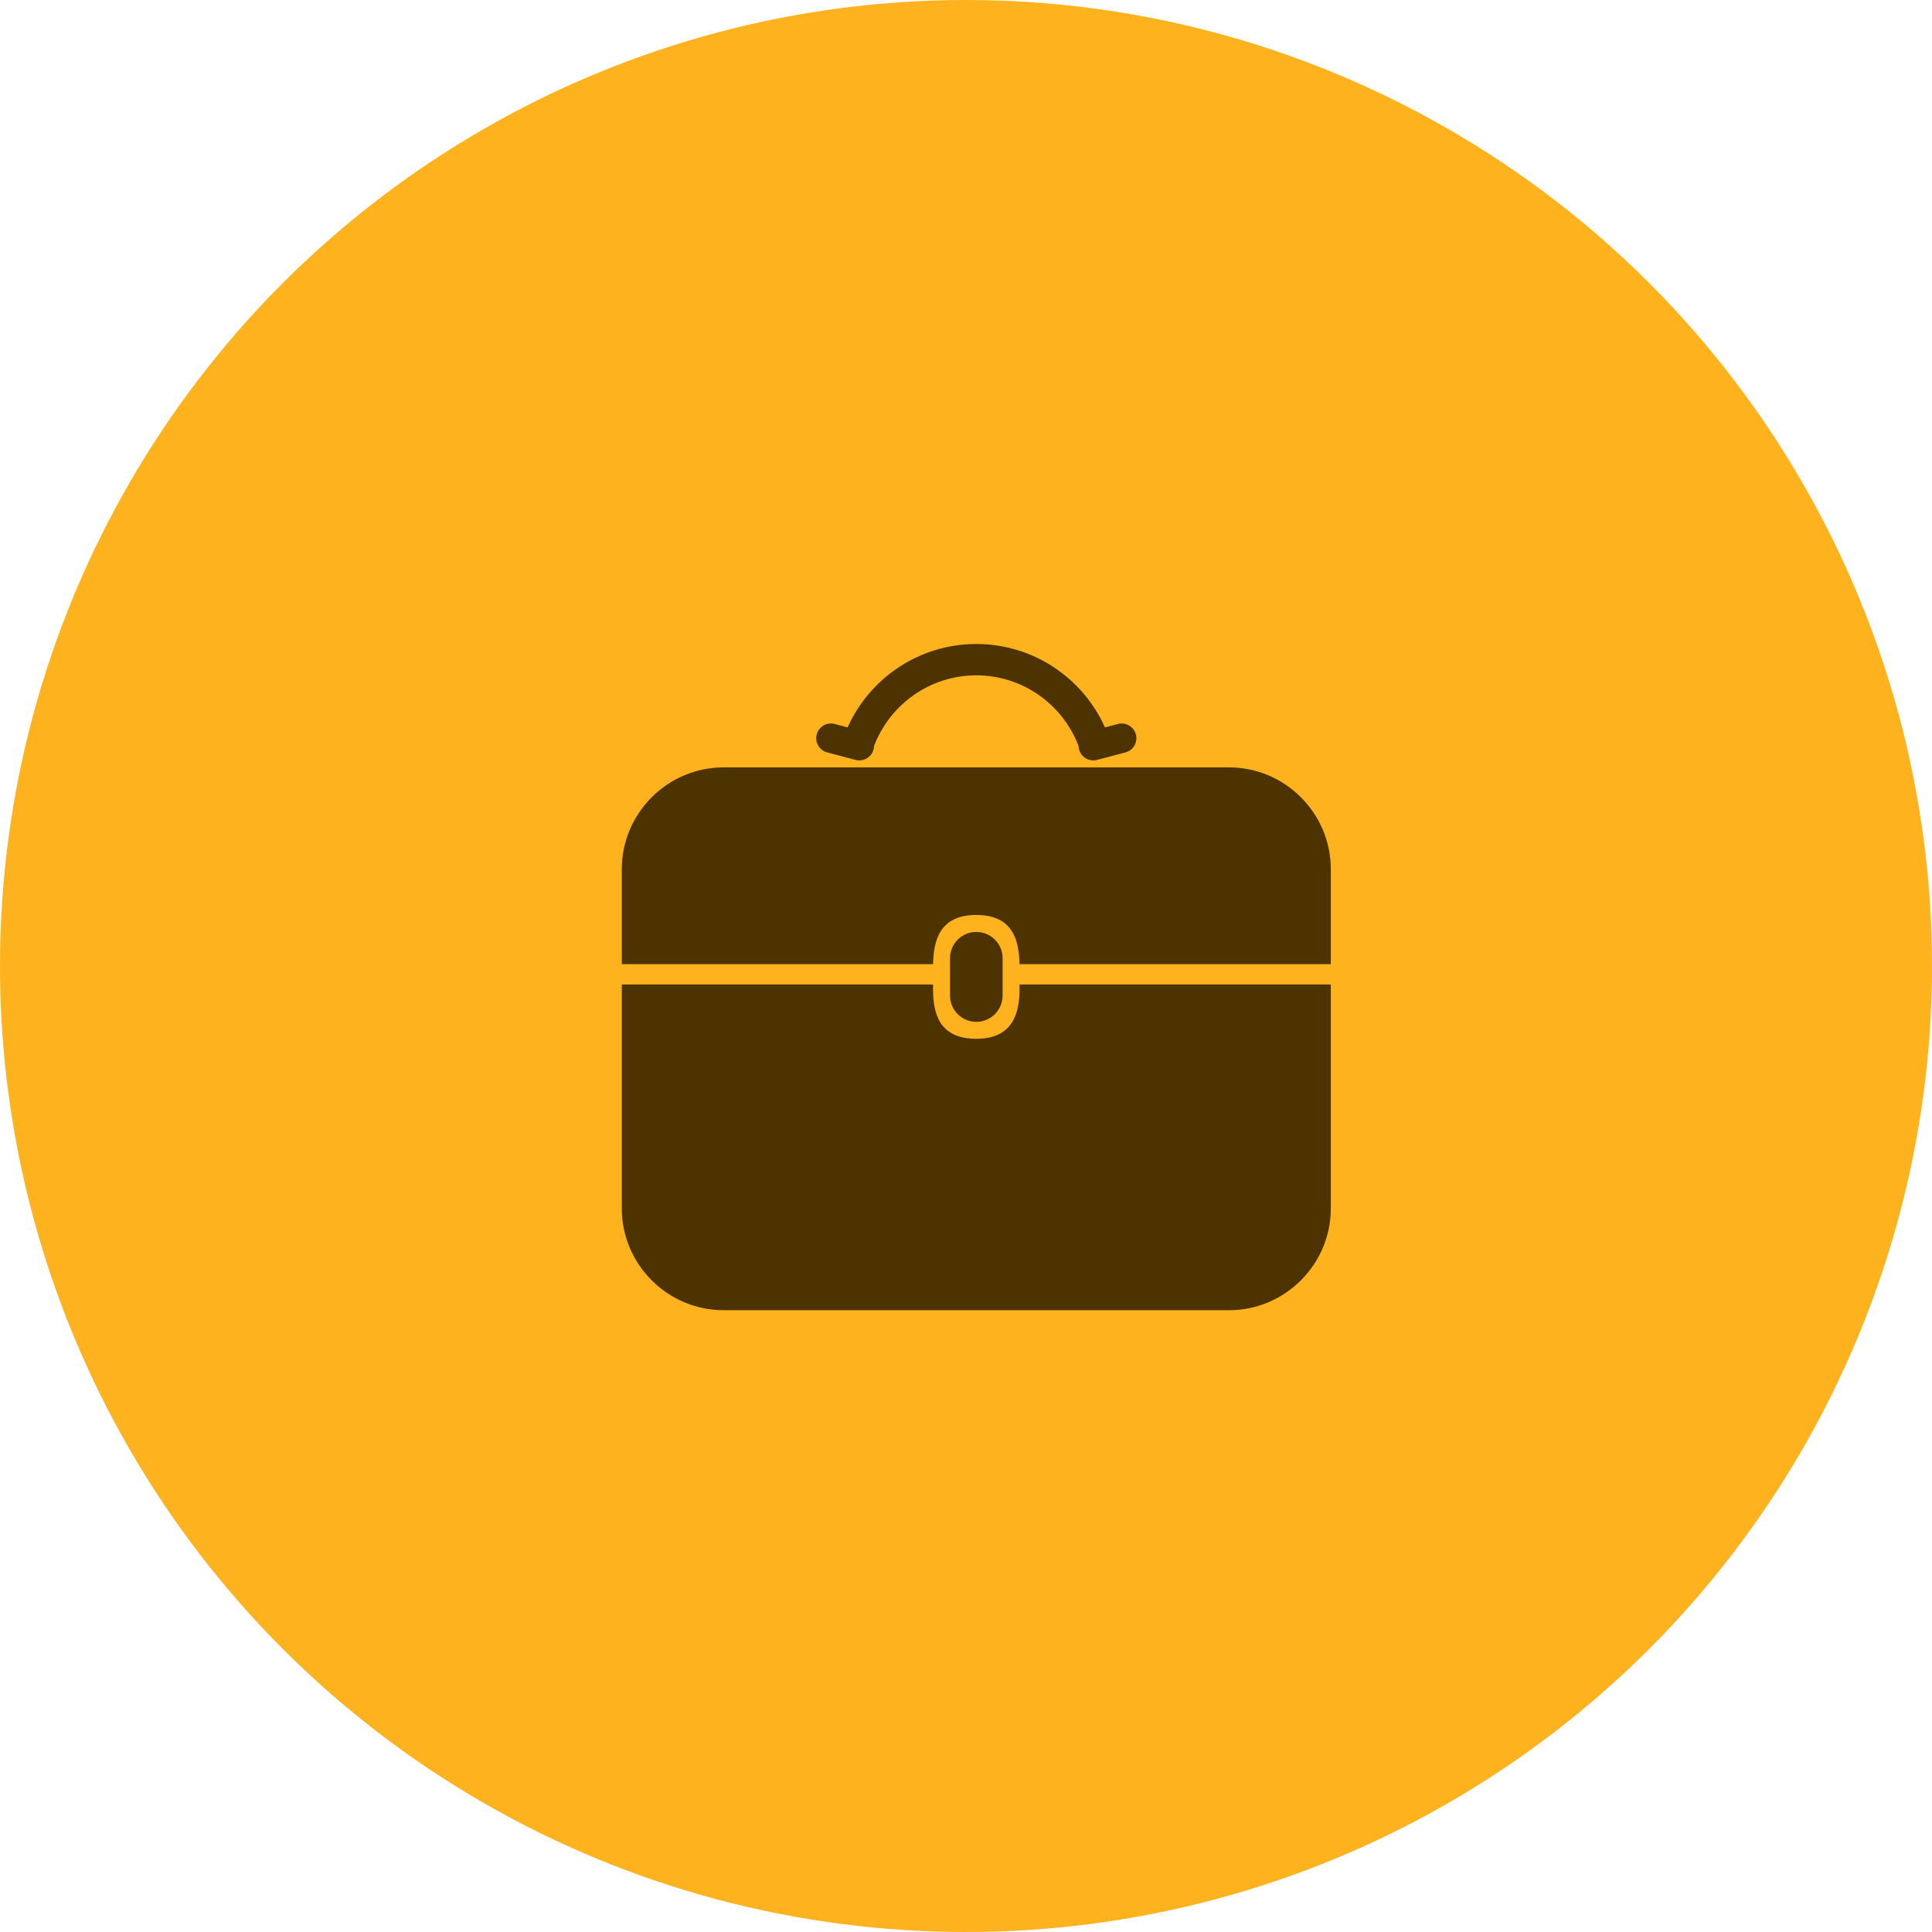 <svg width="87" height="87" viewBox="0 0 87 87" fill="none" xmlns="http://www.w3.org/2000/svg">
<circle cx="43.5" cy="43.5" r="43.5" fill="#FEB21E"/>
<path d="M45.148 44.831V43.15C45.148 42.496 44.617 41.966 43.964 41.966C43.31 41.966 42.78 42.496 42.78 43.15V44.831C42.78 45.484 43.31 46.015 43.964 46.015C44.617 46.015 45.148 45.484 45.148 44.831Z" fill="#4D3300"/>
<path d="M45.911 44.525H45.912C45.911 45.602 45.626 46.778 43.964 46.778C42.265 46.778 42.016 45.6 42.016 44.525V44.334H28V54.417C28 56.938 30.062 59 32.583 59H55.346C57.866 59 59.928 56.938 59.928 54.417V44.334H45.911V44.525Z" fill="#4D3300"/>
<path d="M55.346 34.556H32.583C30.062 34.556 28 36.619 28 39.14V43.417H42.018C42.039 42.36 42.303 41.202 43.964 41.202C45.626 41.202 45.888 42.36 45.91 43.417H59.928V39.14C59.928 36.619 57.866 34.556 55.346 34.556Z" fill="#4D3300"/>
<path d="M37.248 33.882L38.528 34.22C38.882 34.313 39.244 34.101 39.337 33.748C39.351 33.697 39.356 33.645 39.358 33.595C40.067 31.736 41.856 30.414 43.964 30.411C46.072 30.414 47.862 31.736 48.57 33.595C48.572 33.645 48.577 33.697 48.591 33.748C48.684 34.101 49.046 34.313 49.399 34.22L50.68 33.882C51.033 33.789 51.244 33.426 51.151 33.073C51.058 32.72 50.696 32.508 50.342 32.601L49.758 32.756C48.765 30.542 46.547 29.001 43.964 29C41.382 29.001 39.162 30.542 38.169 32.756L37.586 32.601C37.232 32.508 36.87 32.72 36.777 33.073C36.684 33.426 36.895 33.789 37.248 33.882Z" fill="#4D3300"/>
</svg>
